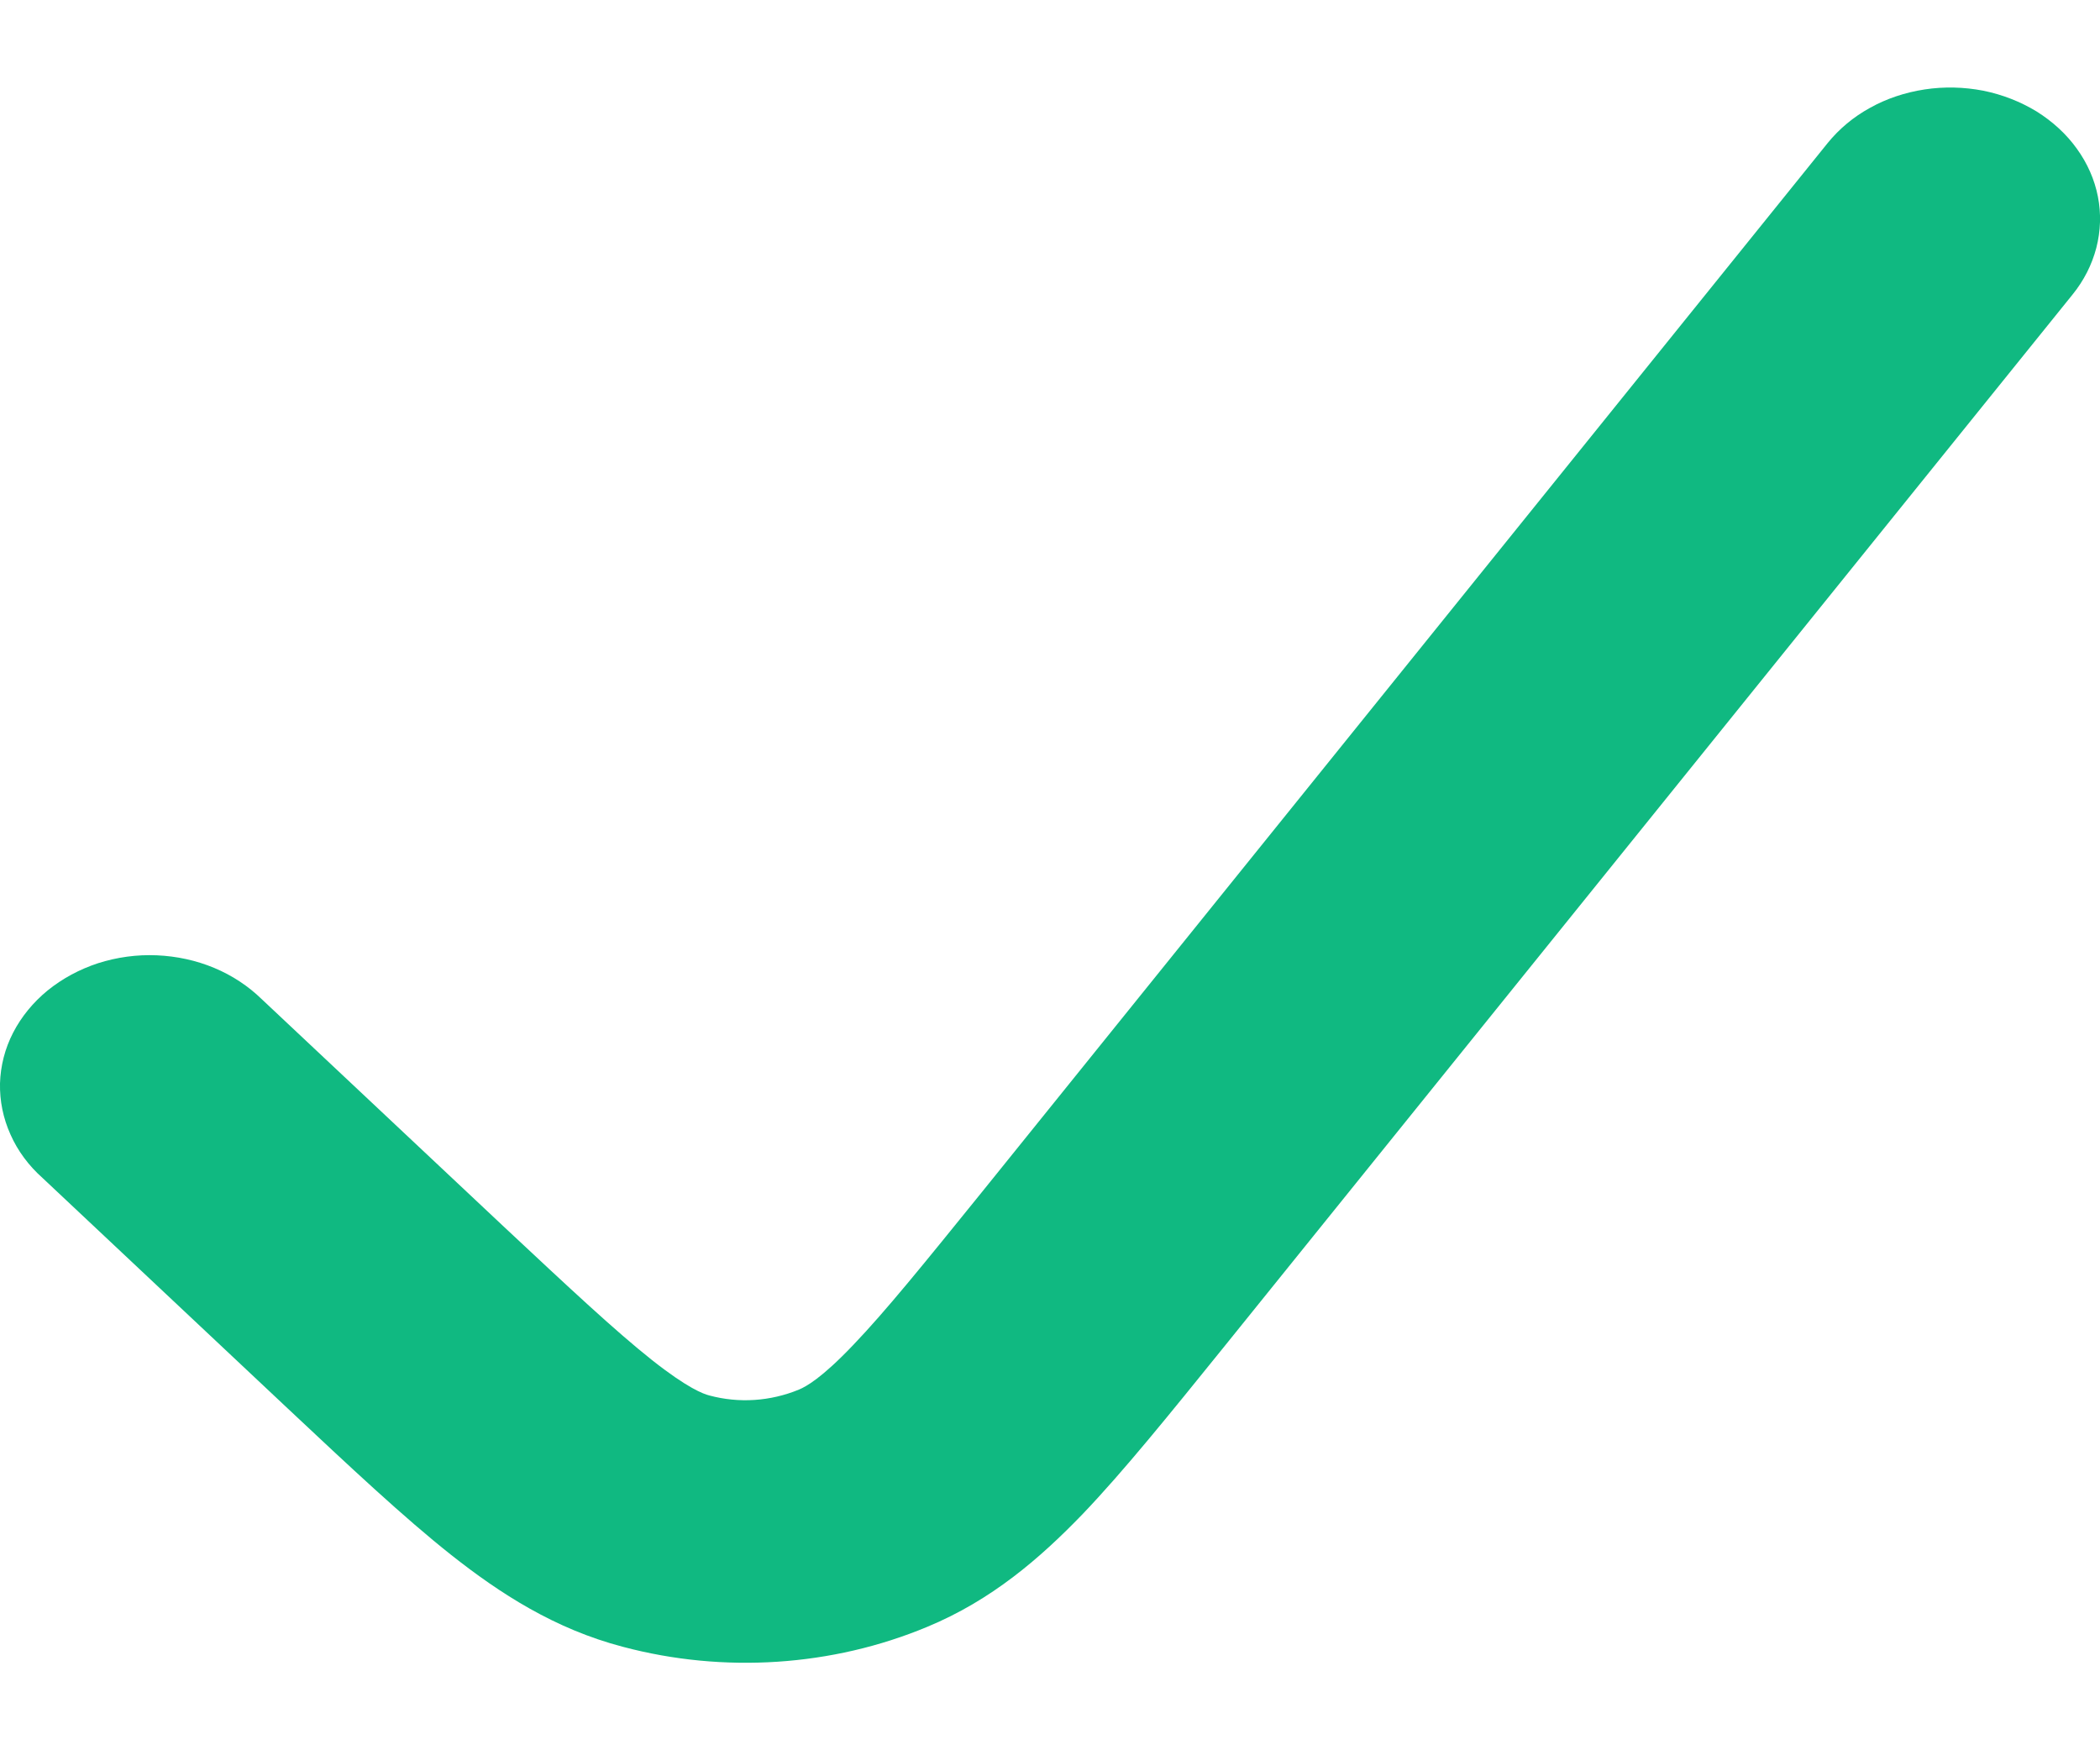 <svg width="12" height="10" viewBox="0 0 12 10" fill="none" xmlns="http://www.w3.org/2000/svg">
<path d="M11.638 0.637C11.729 0.694 11.808 0.766 11.868 0.85C11.928 0.933 11.969 1.026 11.988 1.123C12.007 1.22 12.004 1.319 11.979 1.416C11.954 1.512 11.908 1.603 11.843 1.683L6.992 7.698C6.684 8.079 6.423 8.403 6.187 8.65C5.941 8.905 5.665 9.143 5.298 9.295C4.756 9.521 4.136 9.562 3.56 9.409C3.17 9.307 2.858 9.105 2.577 8.883C2.307 8.669 2.001 8.382 1.643 8.046L0.244 6.731C0.164 6.66 0.101 6.575 0.06 6.482C0.018 6.389 -0.002 6.29 0 6.19C0.003 6.09 0.028 5.991 0.075 5.9C0.122 5.809 0.189 5.727 0.272 5.659C0.356 5.591 0.454 5.538 0.561 5.503C0.668 5.469 0.782 5.453 0.896 5.458C1.01 5.463 1.121 5.487 1.224 5.53C1.327 5.573 1.419 5.634 1.495 5.708L2.87 7C3.26 7.365 3.516 7.604 3.725 7.77C3.93 7.932 4.019 7.964 4.054 7.973C4.222 8.018 4.401 8.007 4.566 7.939C4.606 7.922 4.694 7.875 4.875 7.685C5.06 7.492 5.28 7.22 5.614 6.807L10.444 0.817C10.509 0.737 10.591 0.668 10.686 0.616C10.781 0.563 10.887 0.528 10.998 0.511C11.109 0.494 11.223 0.497 11.332 0.518C11.442 0.54 11.546 0.581 11.638 0.637Z" fill="#10B981"/>
</svg>
